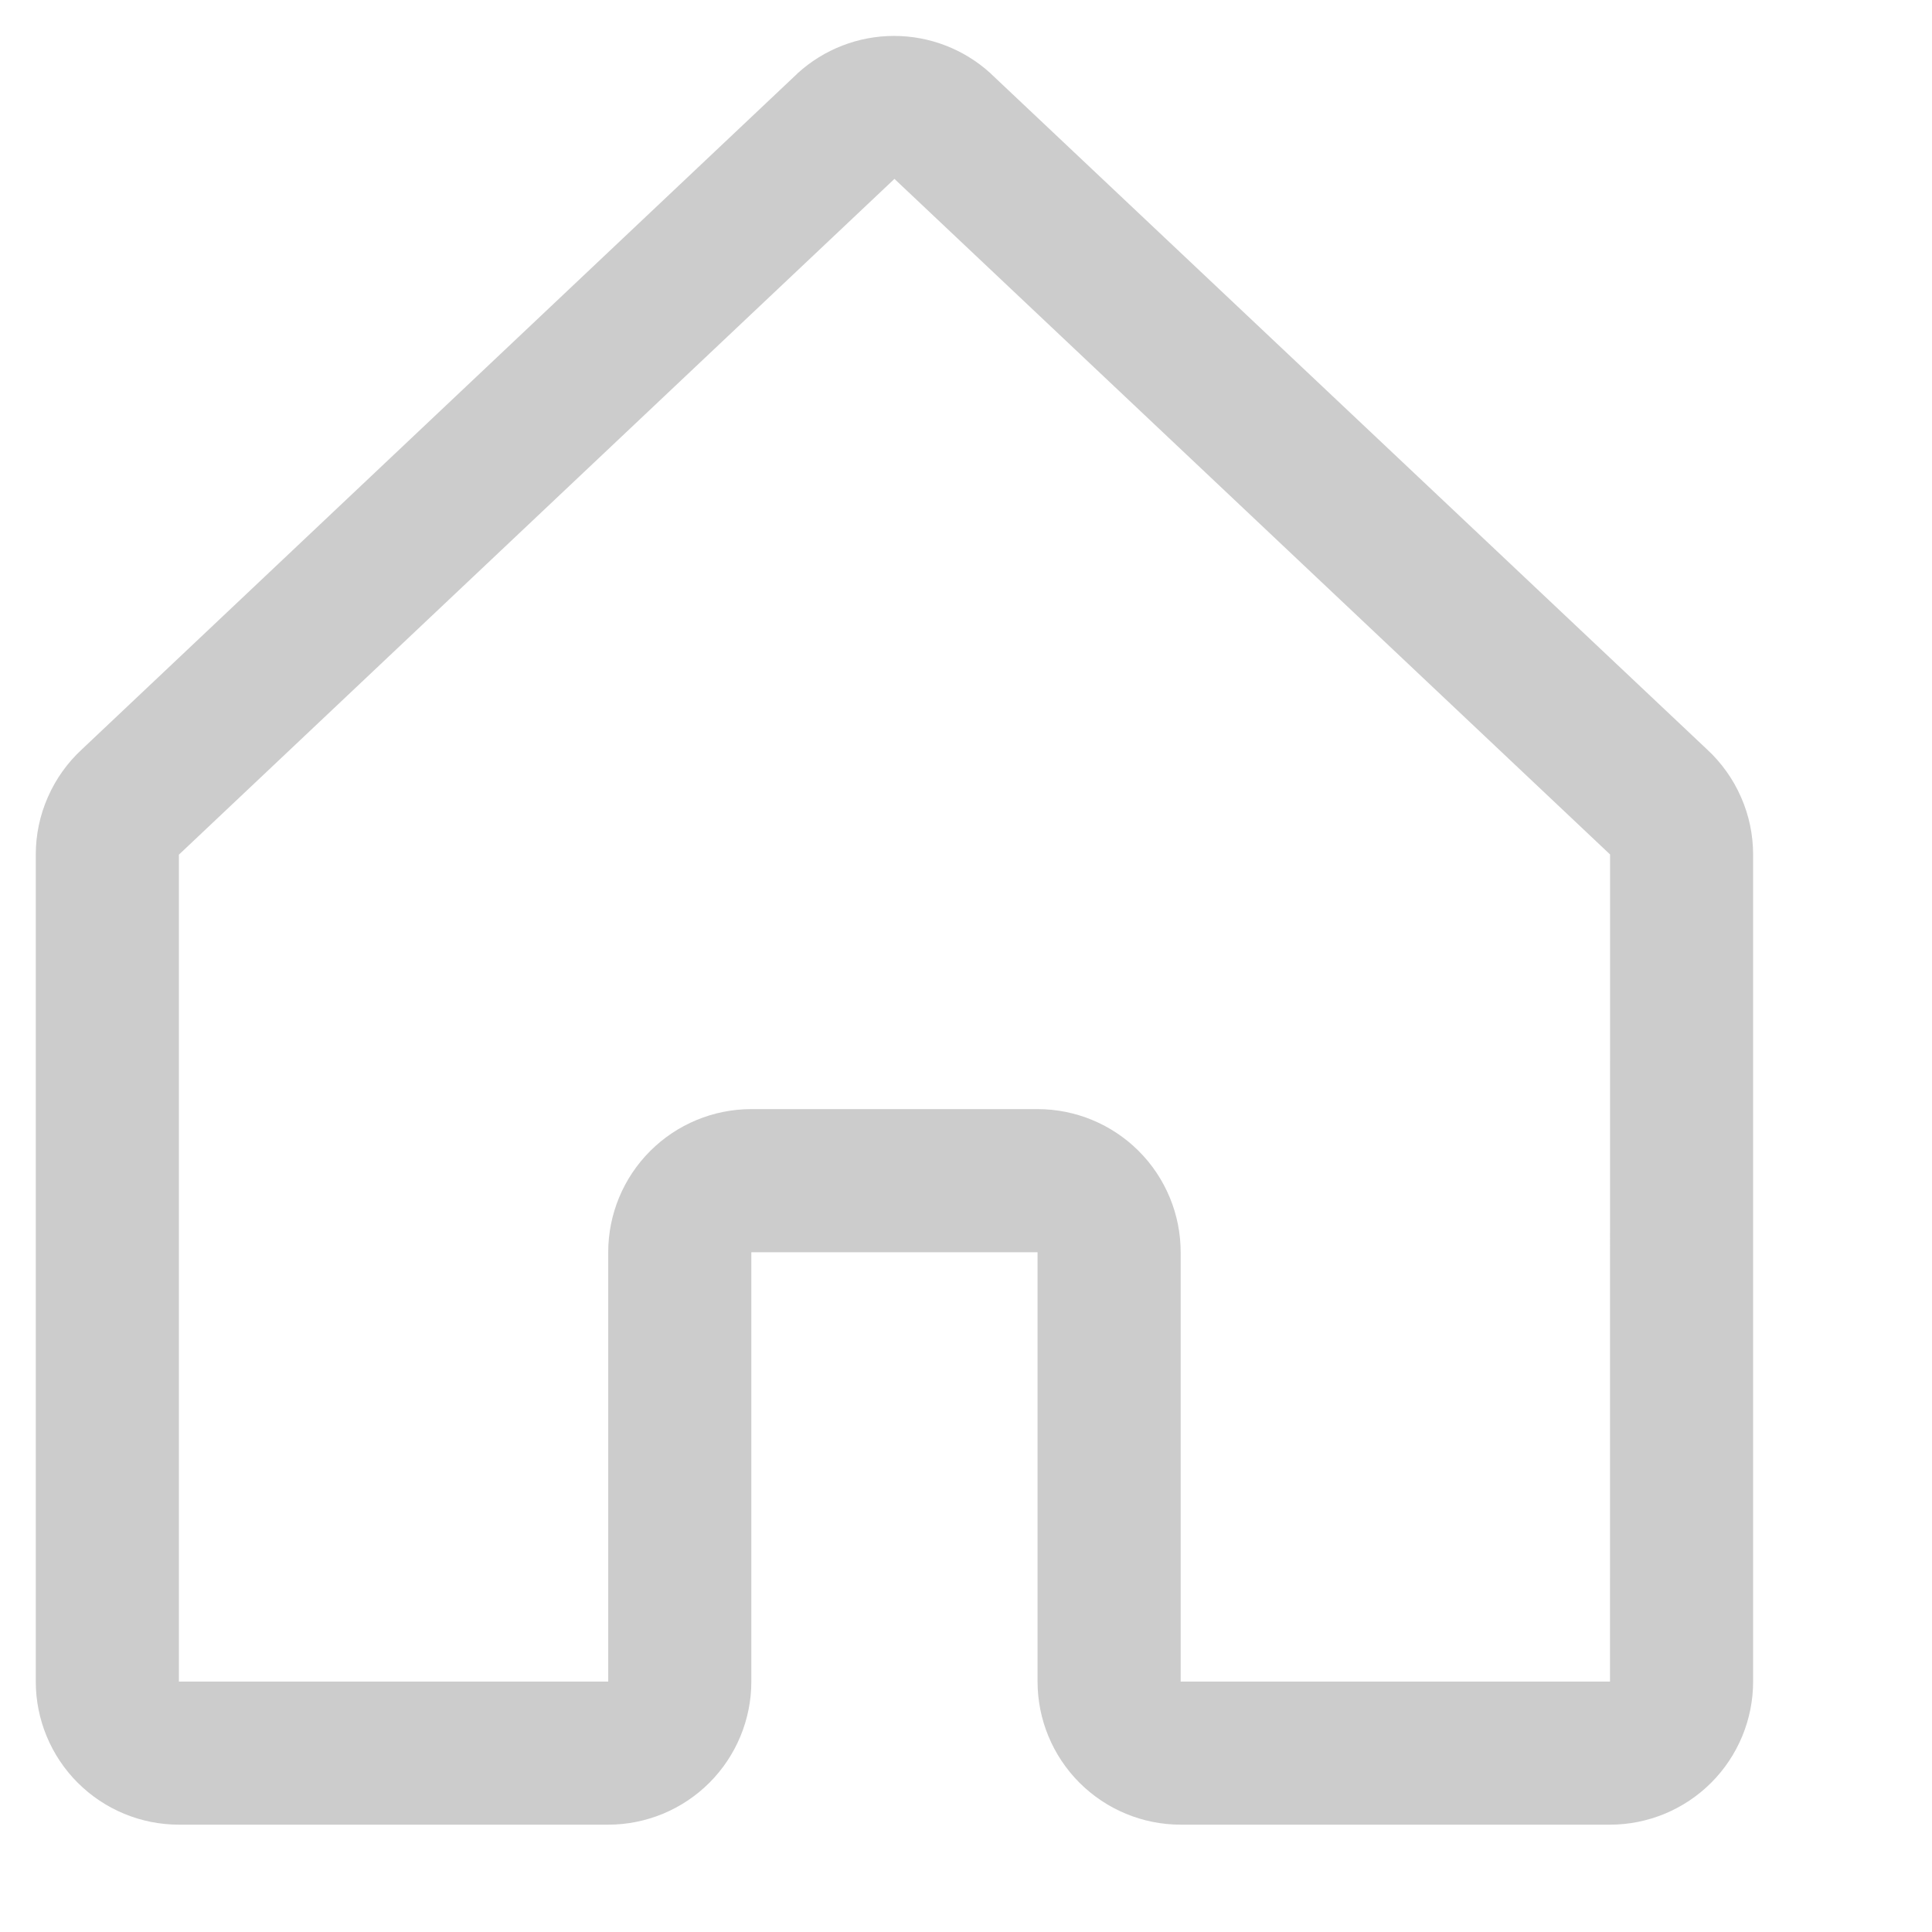 <svg width="27" height="27" viewBox="0 0 27 27" fill="none" xmlns="http://www.w3.org/2000/svg">
<path d="M23.854 10.471L13.854 1.036C13.849 1.032 13.844 1.027 13.84 1.022C13.472 0.688 12.992 0.502 12.494 0.502C11.997 0.502 11.517 0.688 11.149 1.022L11.135 1.036L1.146 10.471C0.942 10.659 0.78 10.886 0.669 11.14C0.557 11.393 0.5 11.667 0.5 11.944V23.5C0.5 24.03 0.711 24.539 1.086 24.914C1.461 25.289 1.97 25.5 2.5 25.5H8.5C9.03 25.5 9.539 25.289 9.914 24.914C10.289 24.539 10.5 24.03 10.5 23.5V17.5H14.5V23.5C14.5 24.03 14.711 24.539 15.086 24.914C15.461 25.289 15.97 25.5 16.5 25.5H22.5C23.03 25.5 23.539 25.289 23.914 24.914C24.289 24.539 24.5 24.03 24.5 23.5V11.944C24.5 11.667 24.443 11.393 24.331 11.14C24.22 10.886 24.058 10.659 23.854 10.471ZM22.5 23.5H16.5V17.5C16.5 16.97 16.289 16.461 15.914 16.086C15.539 15.711 15.03 15.5 14.5 15.5H10.5C9.97 15.5 9.461 15.711 9.086 16.086C8.711 16.461 8.5 16.97 8.5 17.5V23.5H2.5V11.944L2.514 11.931L12.5 2.5L22.488 11.929L22.501 11.941L22.5 23.5Z" fill="#CCCCCC"/>
</svg>
